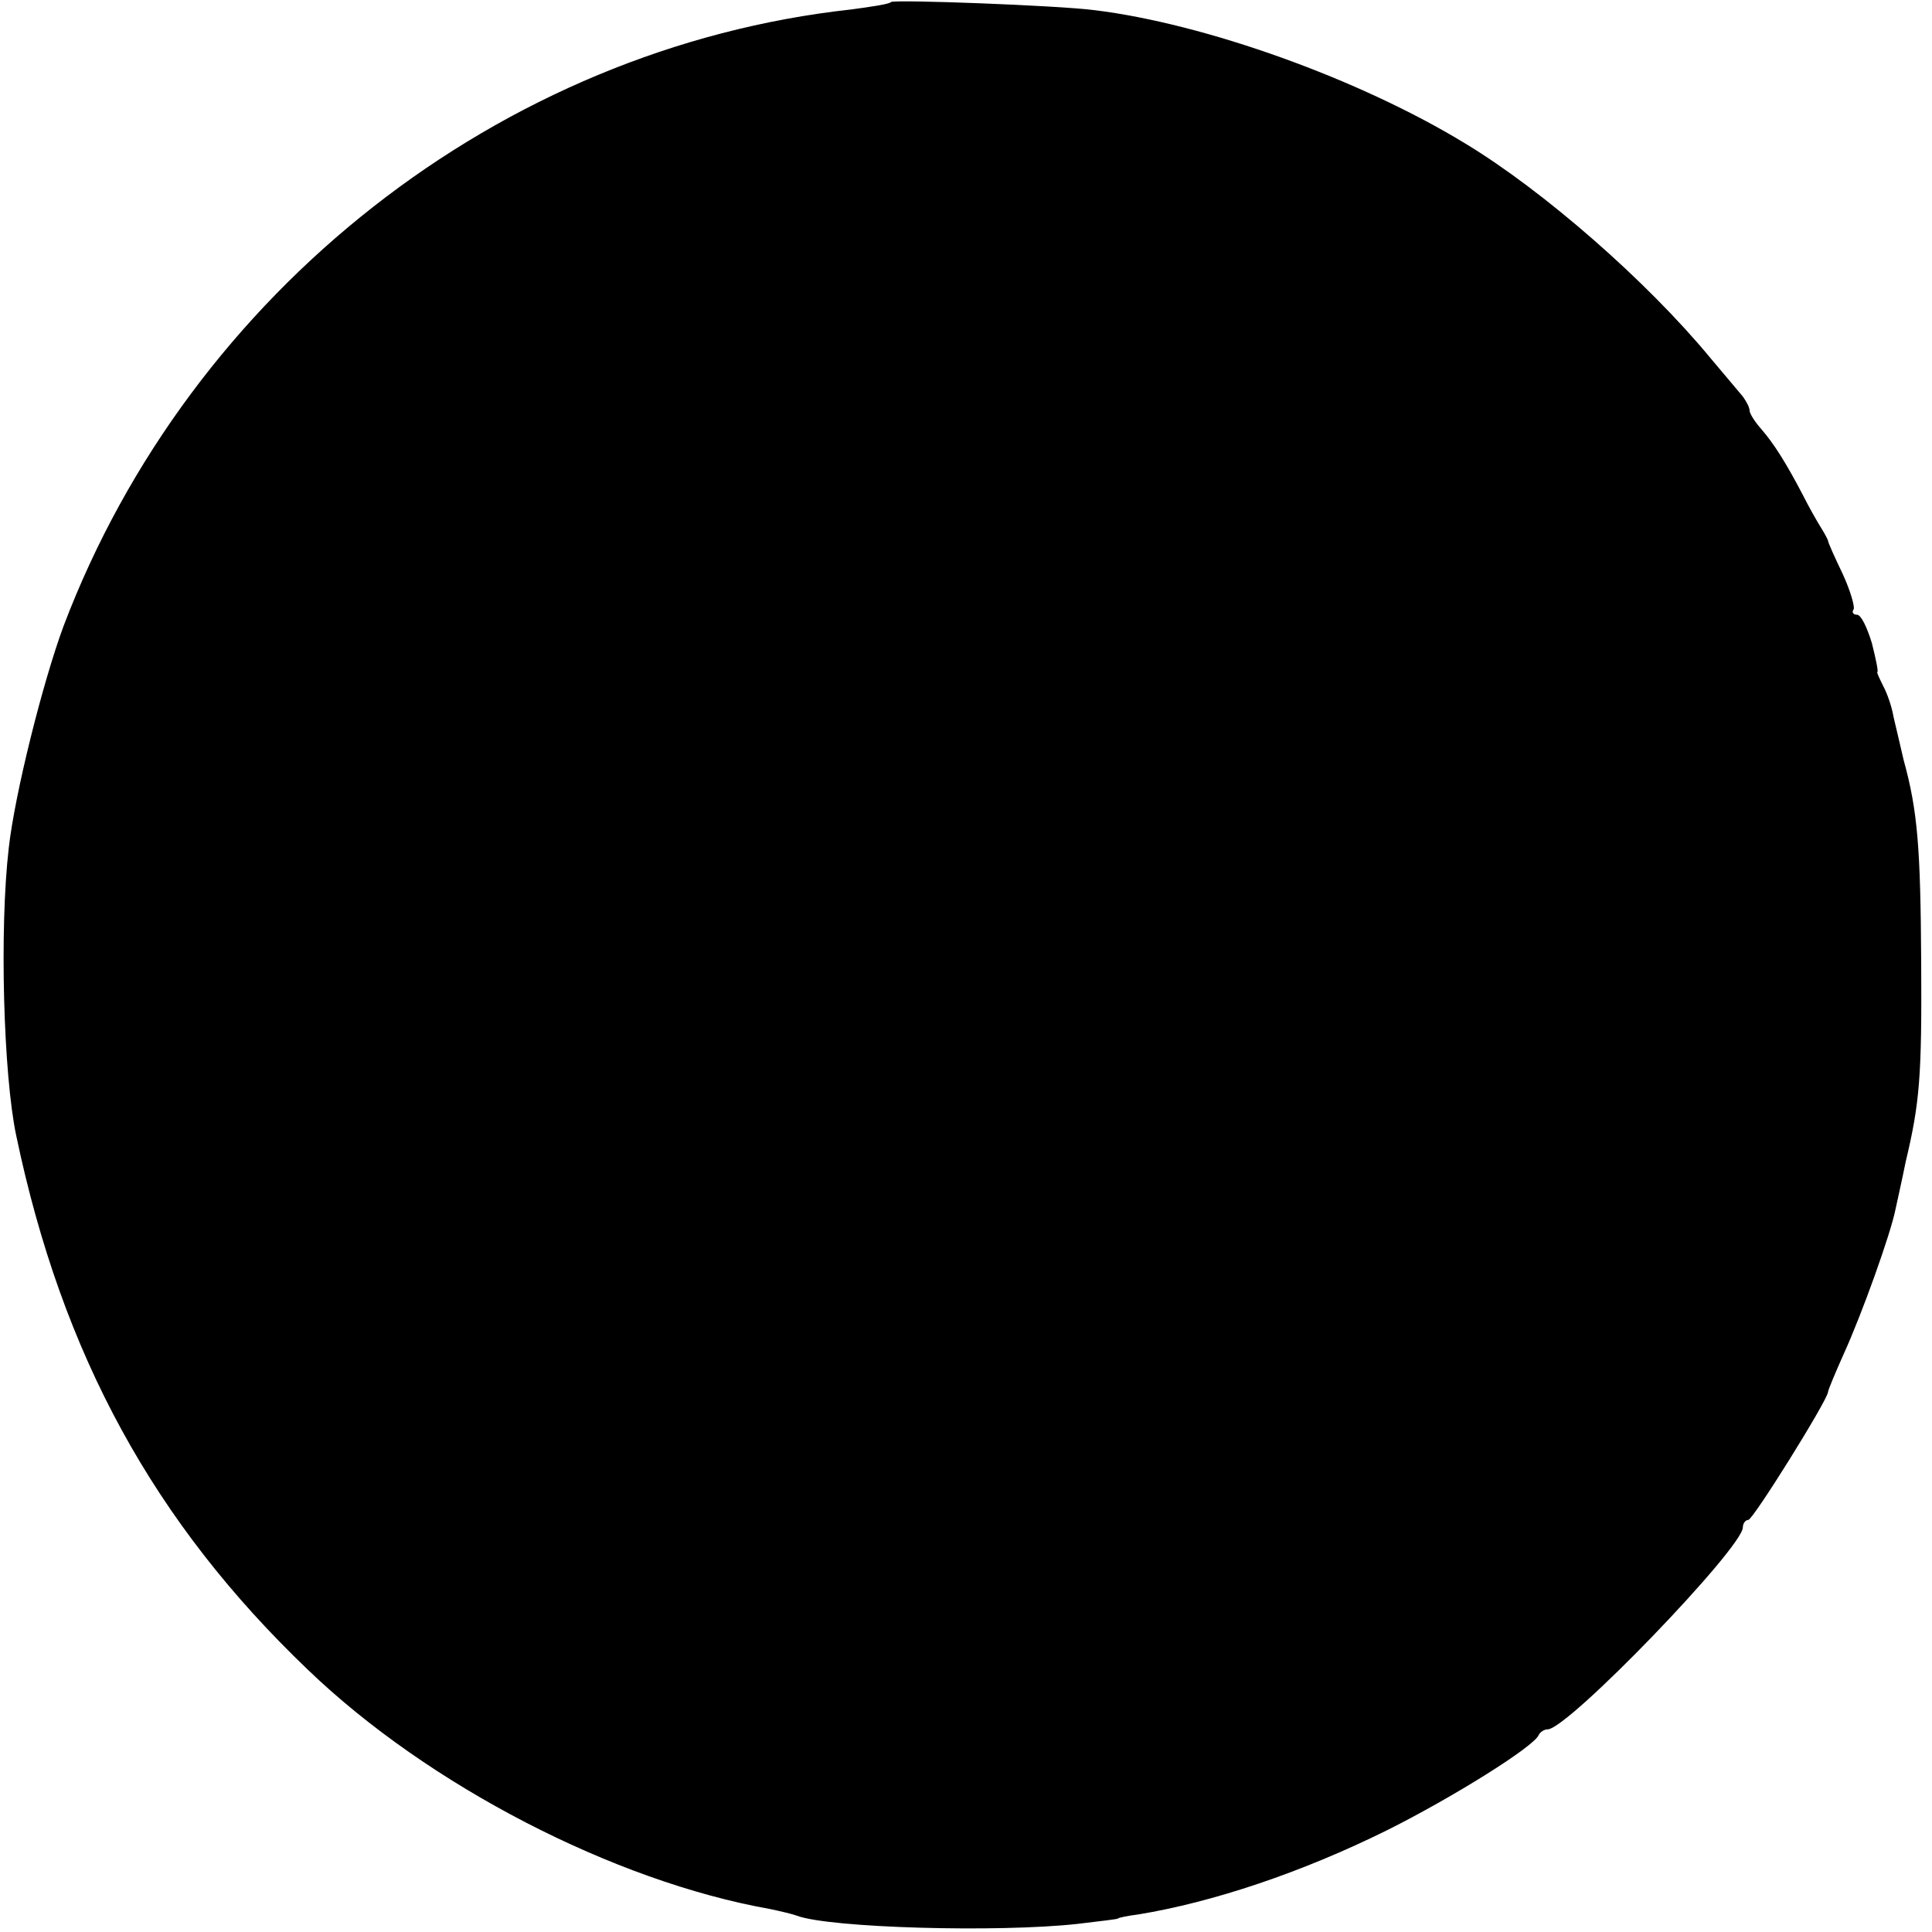 <?xml version="1.0" standalone="no"?>
<!DOCTYPE svg PUBLIC "-//W3C//DTD SVG 20010904//EN"
 "http://www.w3.org/TR/2001/REC-SVG-20010904/DTD/svg10.dtd">
<svg version="1.0" xmlns="http://www.w3.org/2000/svg"
 width="286pt" height="286pt" viewBox="0 0 286 286"
 preserveAspectRatio="xMidYMid meet">
<g transform="translate(0,286) scale(0.1,-0.1)"
fill="#000000" stroke="none">
<path d="M1319 2857 c-2 -3 -29 -7 -59 -11 -519 -57 -978 -417 -1166 -913 -31
-84 -72 -248 -81 -328 -14 -120 -8 -336 11 -426 68 -325 204 -573 432 -791
178 -171 453 -313 684 -354 14 -3 32 -7 40 -10 49 -18 297 -25 415 -12 33 4
60 7 60 8 0 1 14 4 30 6 110 18 242 62 369 125 96 48 218 124 224 141 2 4 8 8
13 8 30 0 289 269 289 299 0 6 4 11 8 11 7 0 116 175 118 189 0 3 11 29 23 56
27 59 70 179 77 215 3 14 10 45 15 70 21 88 24 127 23 295 -1 169 -5 224 -26
300 -5 22 -12 51 -15 64 -2 13 -9 34 -15 45 -6 12 -10 21 -9 21 2 0 -2 19 -8
43 -7 23 -16 42 -22 42 -6 0 -8 4 -5 8 2 4 -5 28 -16 52 -12 25 -22 47 -22 50
-1 3 -6 12 -11 20 -5 8 -17 29 -25 45 -26 50 -44 78 -62 99 -10 11 -18 24 -18
28 0 5 -5 14 -10 21 -6 7 -27 32 -48 57 -95 115 -248 248 -362 317 -157 96
-386 178 -550 198 -54 7 -296 16 -301 12z"/>
</g>
</svg>

